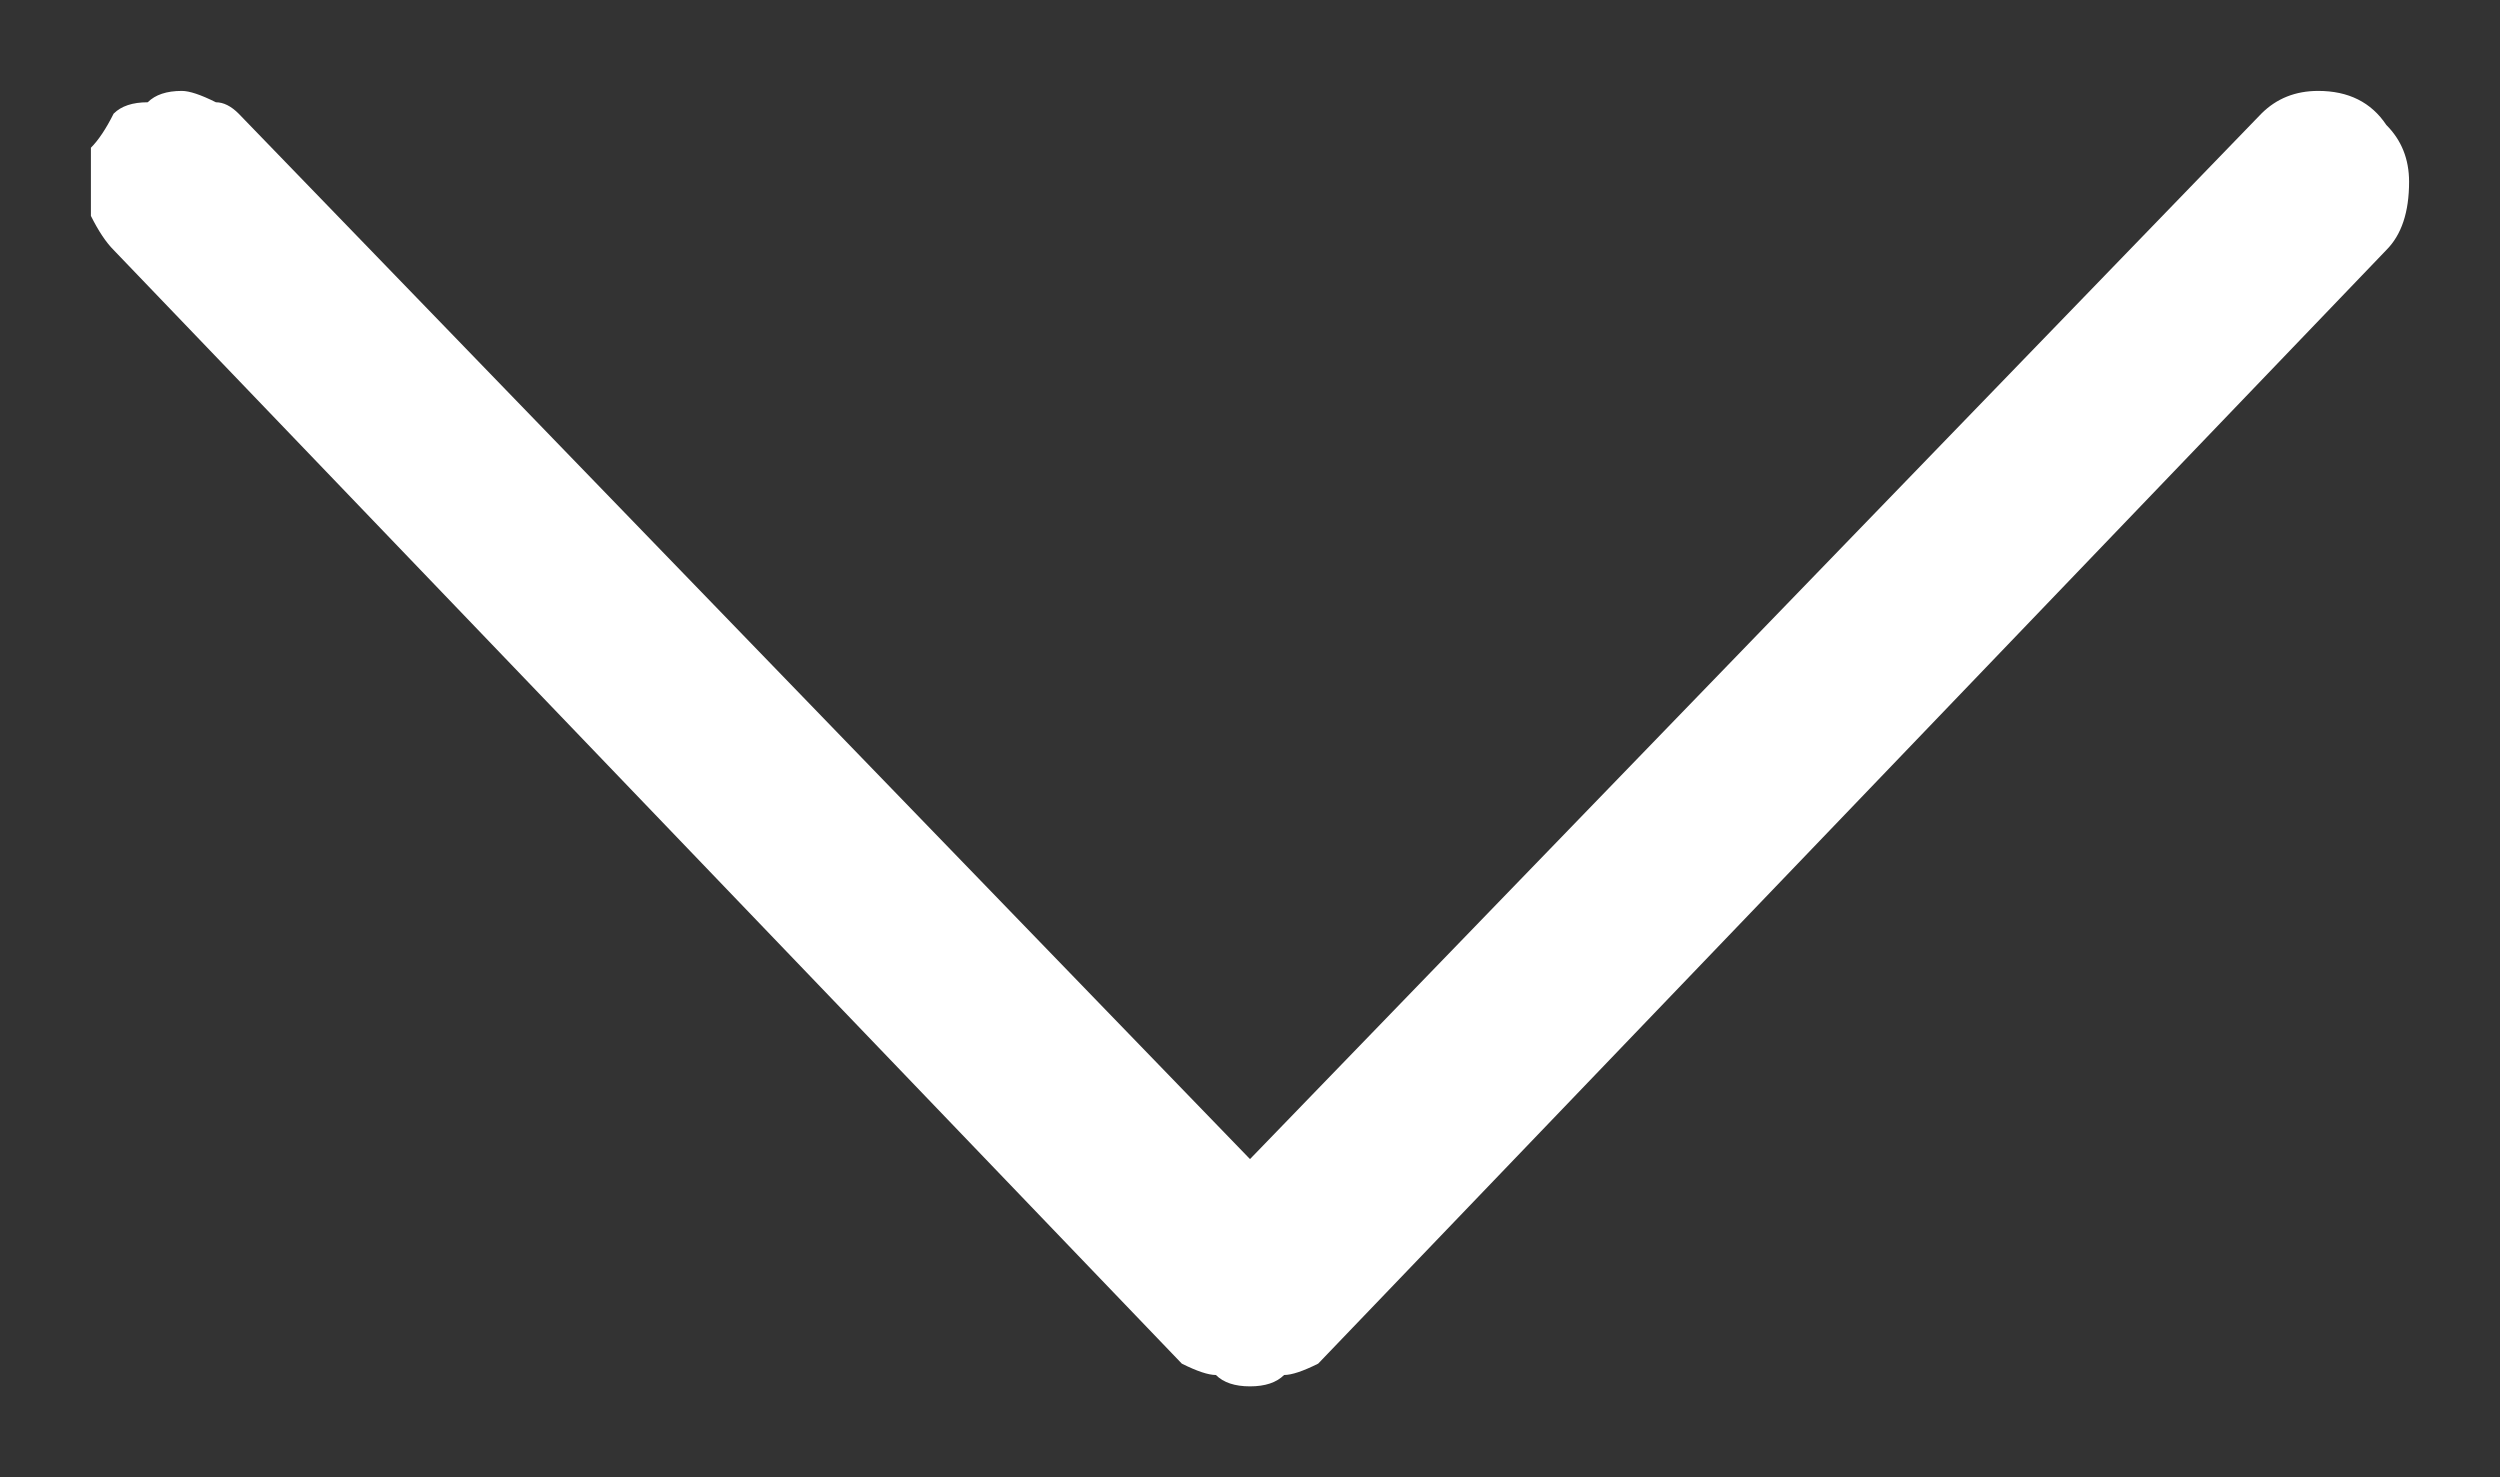 <svg version="1.2" xmlns="http://www.w3.org/2000/svg" viewBox="0 0 22 13" width="22" height="13">
	<rect x="0" y="0" width="22" height="13" fill="#333333" stroke="none"/>
	<title>up-svg</title>
	<style>
		.s0 { fill: #ffffff } 
	</style>
	<path id="Layer" fill-rule="evenodd" class="s0" d="m1 1q0.1-0.1 0.3-0.1 0.1-0.1 0.3-0.1 0.1 0 0.3 0.1 0.1 0 0.2 0.1l8.9 9.2 8.9-9.2q0.2-0.2 0.5-0.2 0.4 0 0.6 0.3 0.2 0.2 0.2 0.5 0 0.4-0.2 0.6l-9.4 9.8q-0.2 0.1-0.3 0.1-0.1 0.1-0.3 0.1-0.2 0-0.3-0.1-0.1 0-0.3-0.1l-9.4-9.8q-0.1-0.1-0.2-0.3 0-0.1 0-0.3 0-0.1 0-0.3 0.1-0.1 0.2-0.3z"/>
</svg>